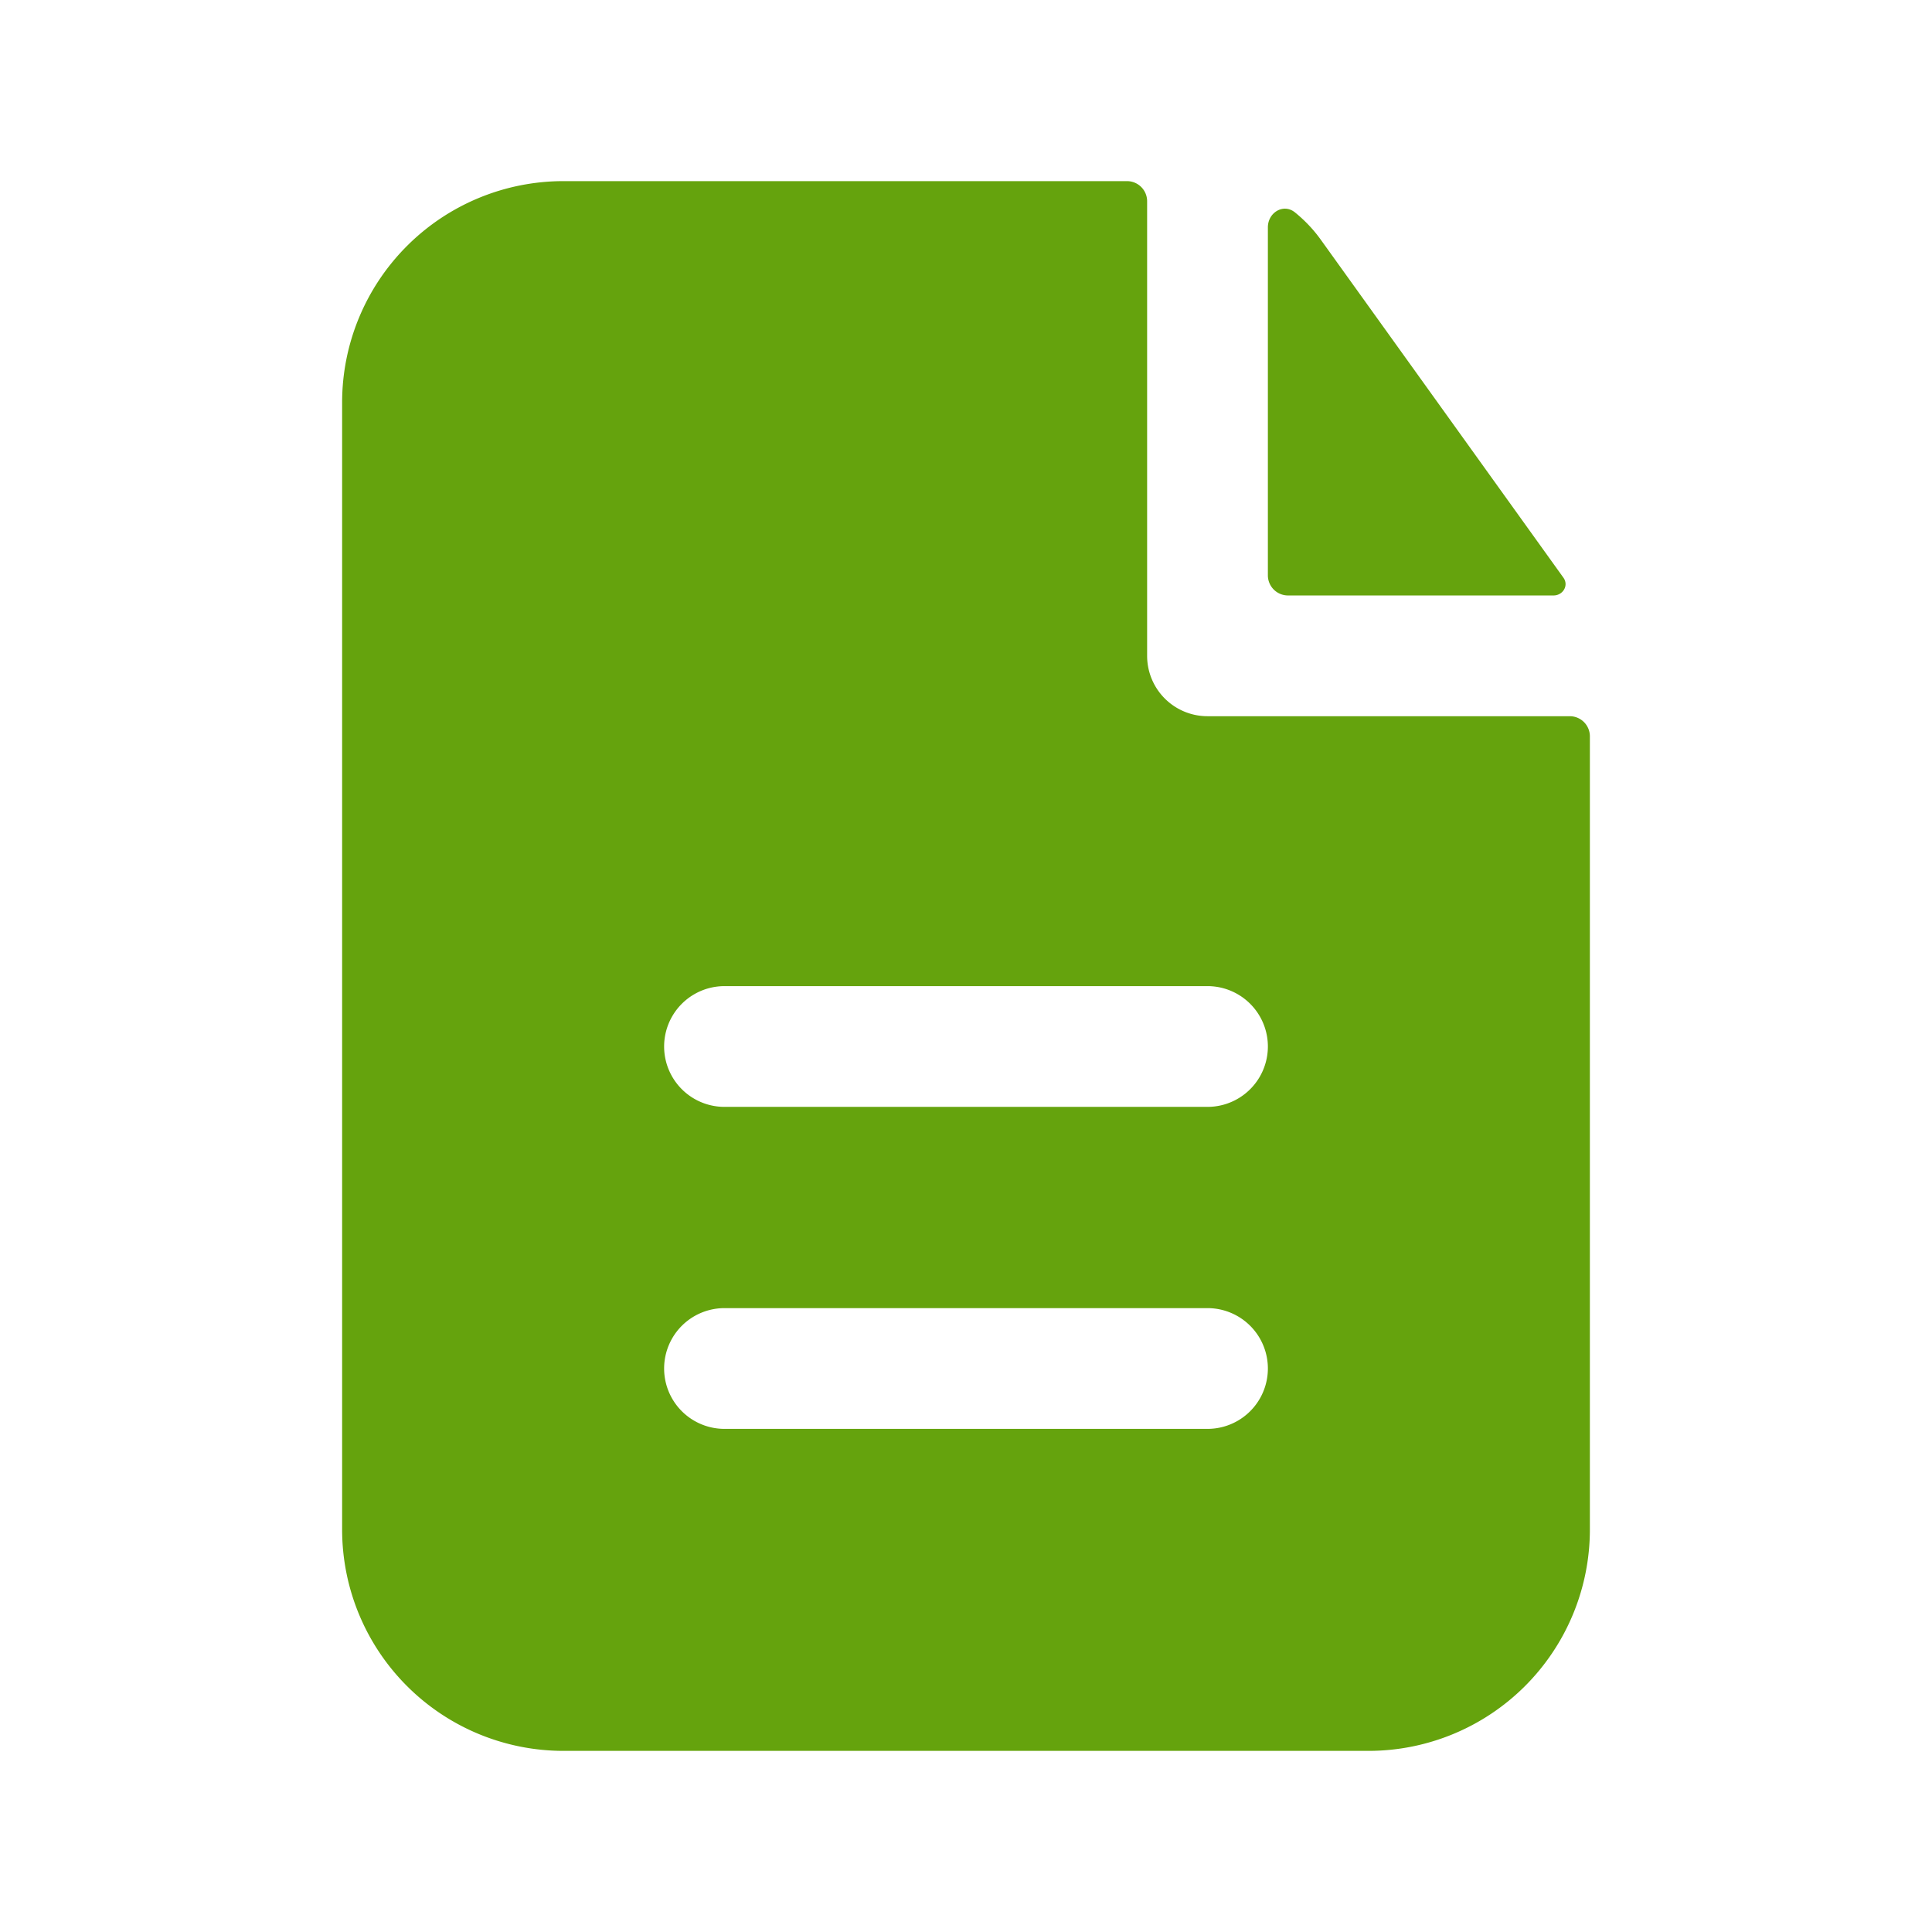<svg 
	xmlns="http://www.w3.org/2000/svg" 
	viewBox="0 0 24 24"
	>
	<path fill="#65a30d" fill-rule="evenodd" d="M14.25 2.5a.25.25 0 0 0-.25-.25H7A2.75 2.75 0 0 0 4.25 5v14A2.75 2.75 0 0 0 7 21.75h10A2.75 2.75 0 0 0 19.75 19V9.147a.25.25 0 0 0-.25-.25H15a.75.75 0 0 1-.75-.75zm.75 9.75a.75.75 0 0 1 0 1.5H9a.75.75 0 0 1 0-1.5zm0 4a.75.75 0 0 1 0 1.5H9a.75.75 0 0 1 0-1.5z" clip-rule="evenodd"/><path fill="#65a30d" d="M15.75 2.824c0-.184.193-.301.336-.186c.121.098.23.212.323.342l3.013 4.197c.068.096-.006.22-.124.22H16a.25.25 0 0 1-.25-.25z"/>
</svg>